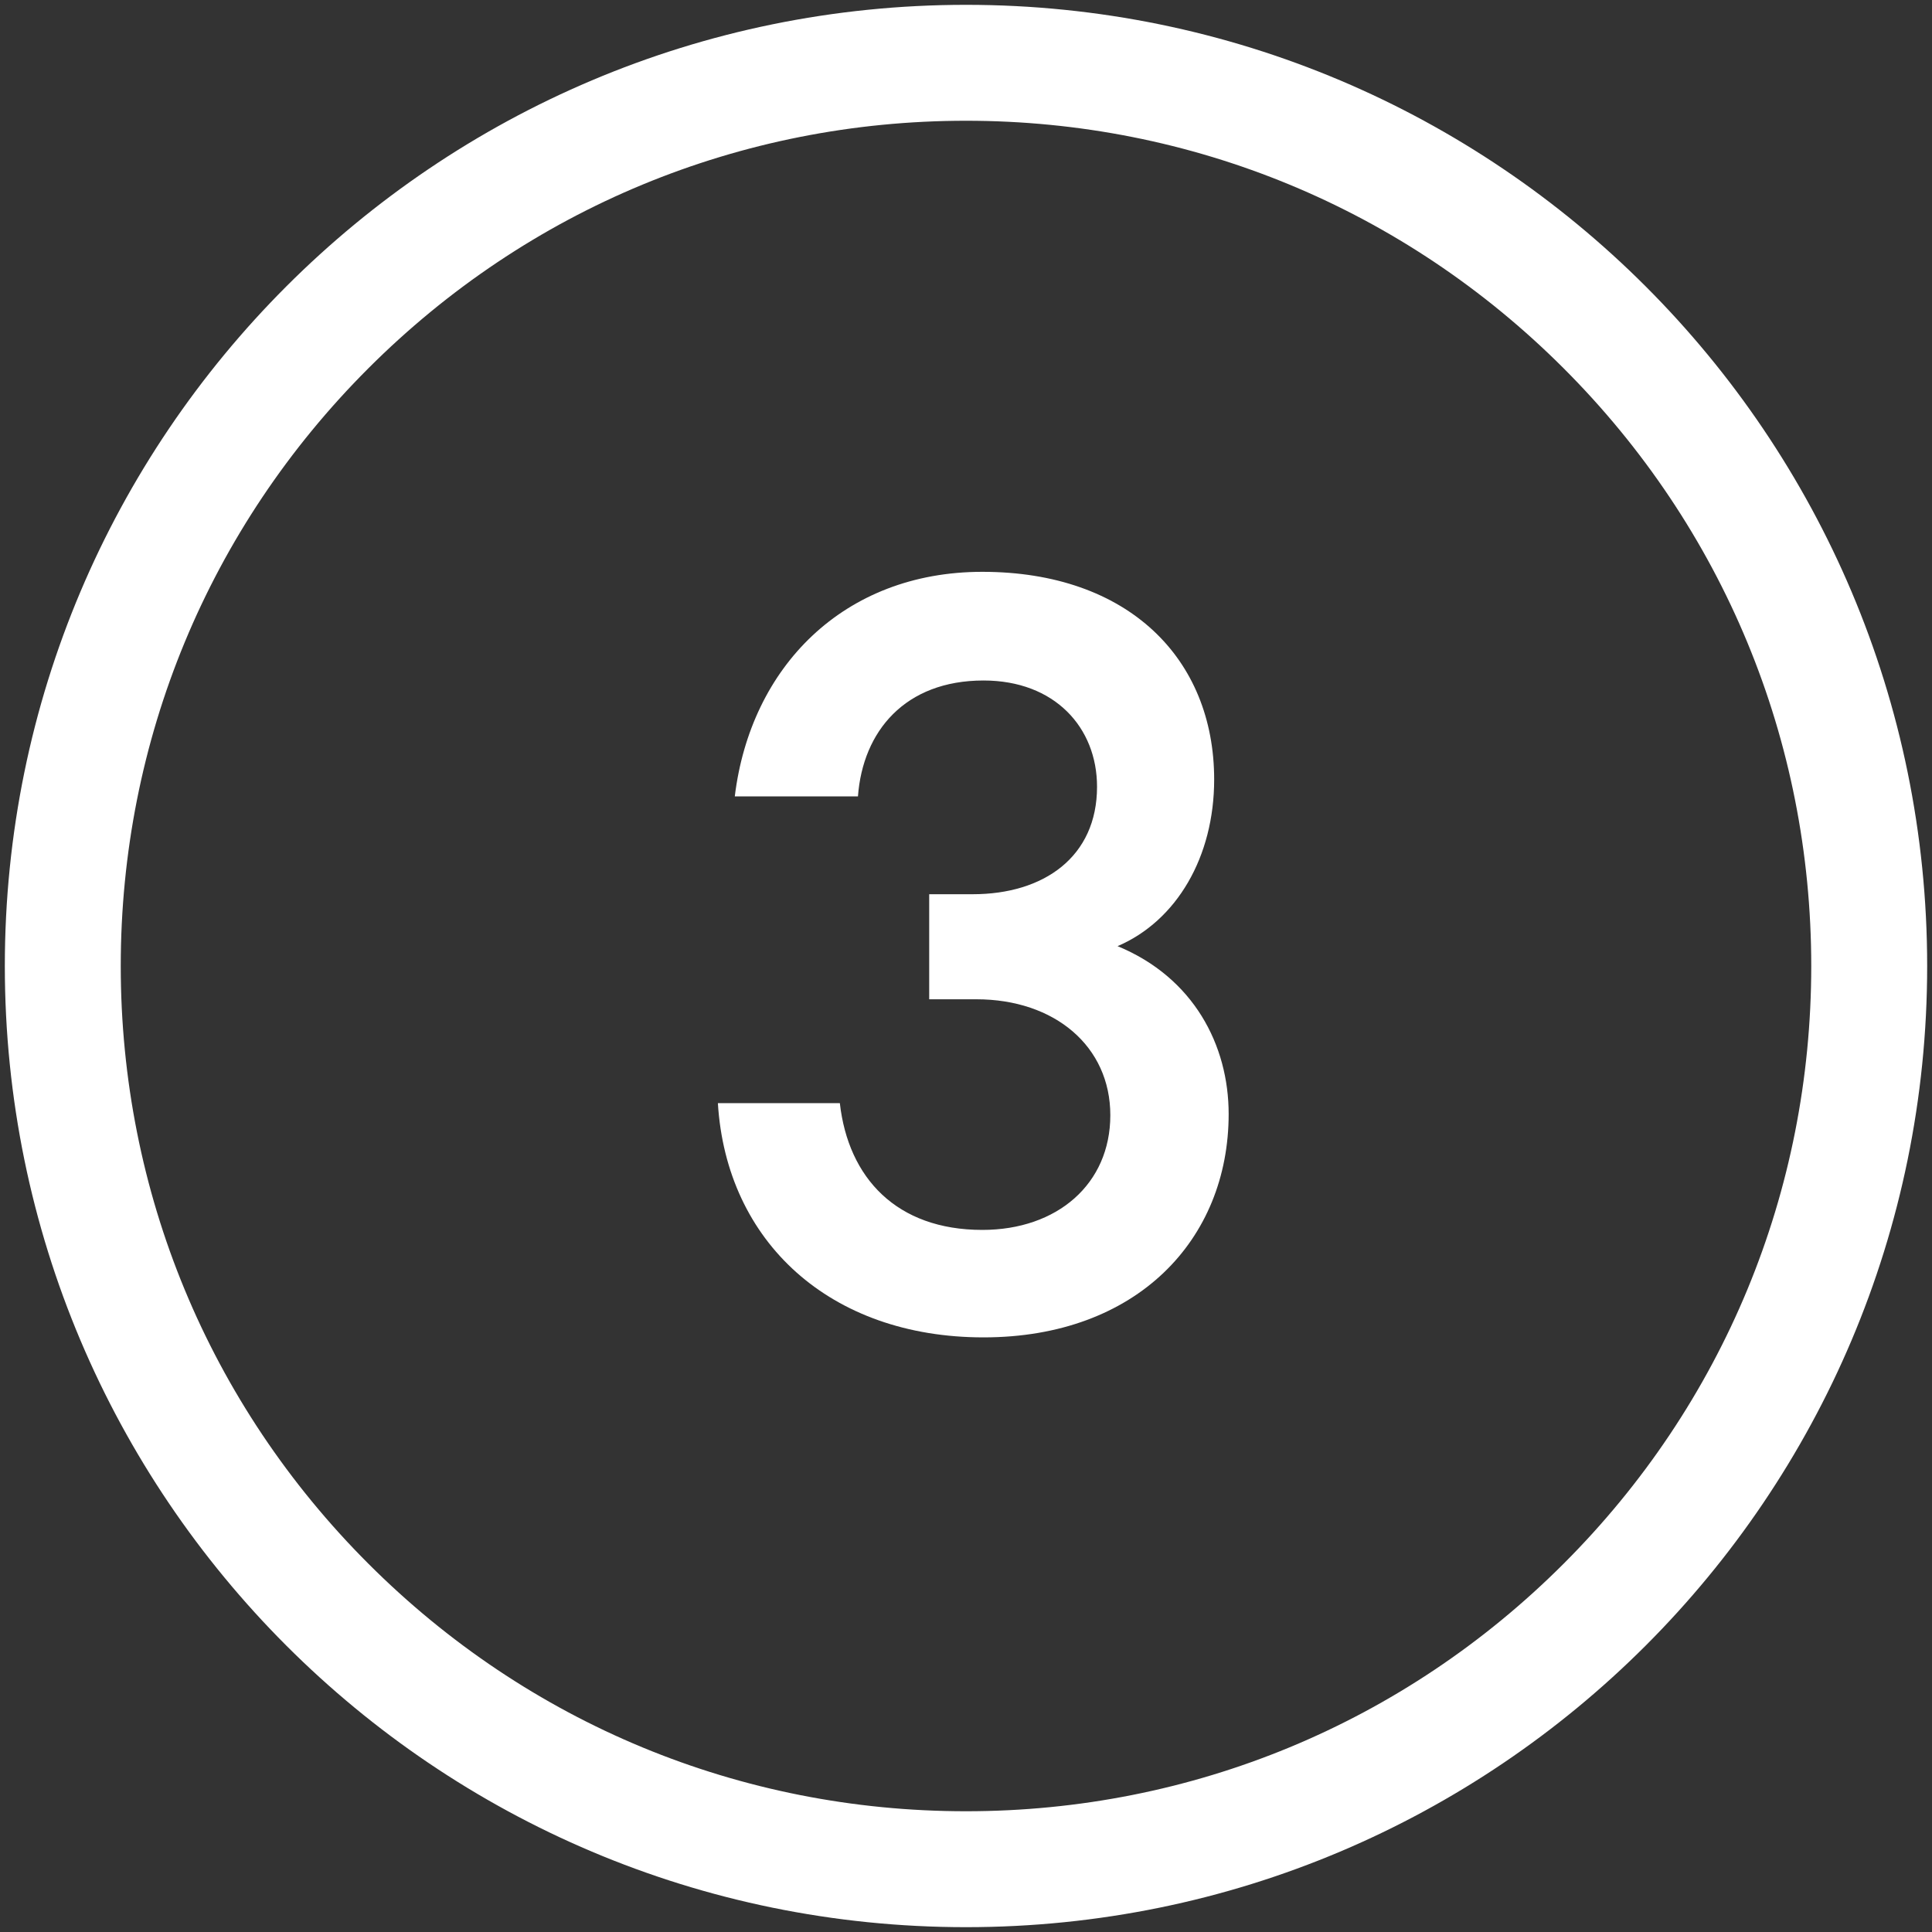 <?xml version="1.0" encoding="UTF-8"?><svg id="Layer_1" xmlns="http://www.w3.org/2000/svg" viewBox="0 0 400 400"><rect x="0" y="0" width="400" height="400" fill="#333333" stroke="none"/><defs><style>.cls-1{fill:#fff;}</style></defs><path class="cls-1" d="m200,25c46.74,0,90.69,18.2,123.74,51.26,33.05,33.05,51.26,77,51.26,123.74s-18.2,90.69-51.26,123.74c-33.05,33.05-77,51.26-123.74,51.26s-90.69-18.2-123.74-51.26c-33.05-33.05-51.26-77-51.26-123.74s18.2-90.69,51.26-123.74c33.05-33.05,77-51.26,123.74-51.26m0-24C90.1,1,1,90.1,1,200s89.1,199,199,199,199-89.1,199-199S309.9,1,200,1h0Z"/><path class="cls-1" d="m192.38,185.14h9c14.75,0,25.75-7.75,25.75-22.25,0-12.25-8.75-22-23.5-22-16.25,0-25,10.5-26,24h-25.5c3.25-26.75,22.5-46.5,51.25-46.5,30.25,0,48,18,48,43,0,16-7.75,29.25-20,34.5,15.75,6.5,23,20.5,23,34.75,0,26-19,46.25-50.75,46.25s-53.25-19.75-55-48.5h25.25c1.75,15.5,11.75,26.25,29.5,26.25,15.5,0,26.5-9.5,26.5-23.75s-11.5-24-27.75-24h-9.75v-21.75Z"/></svg>